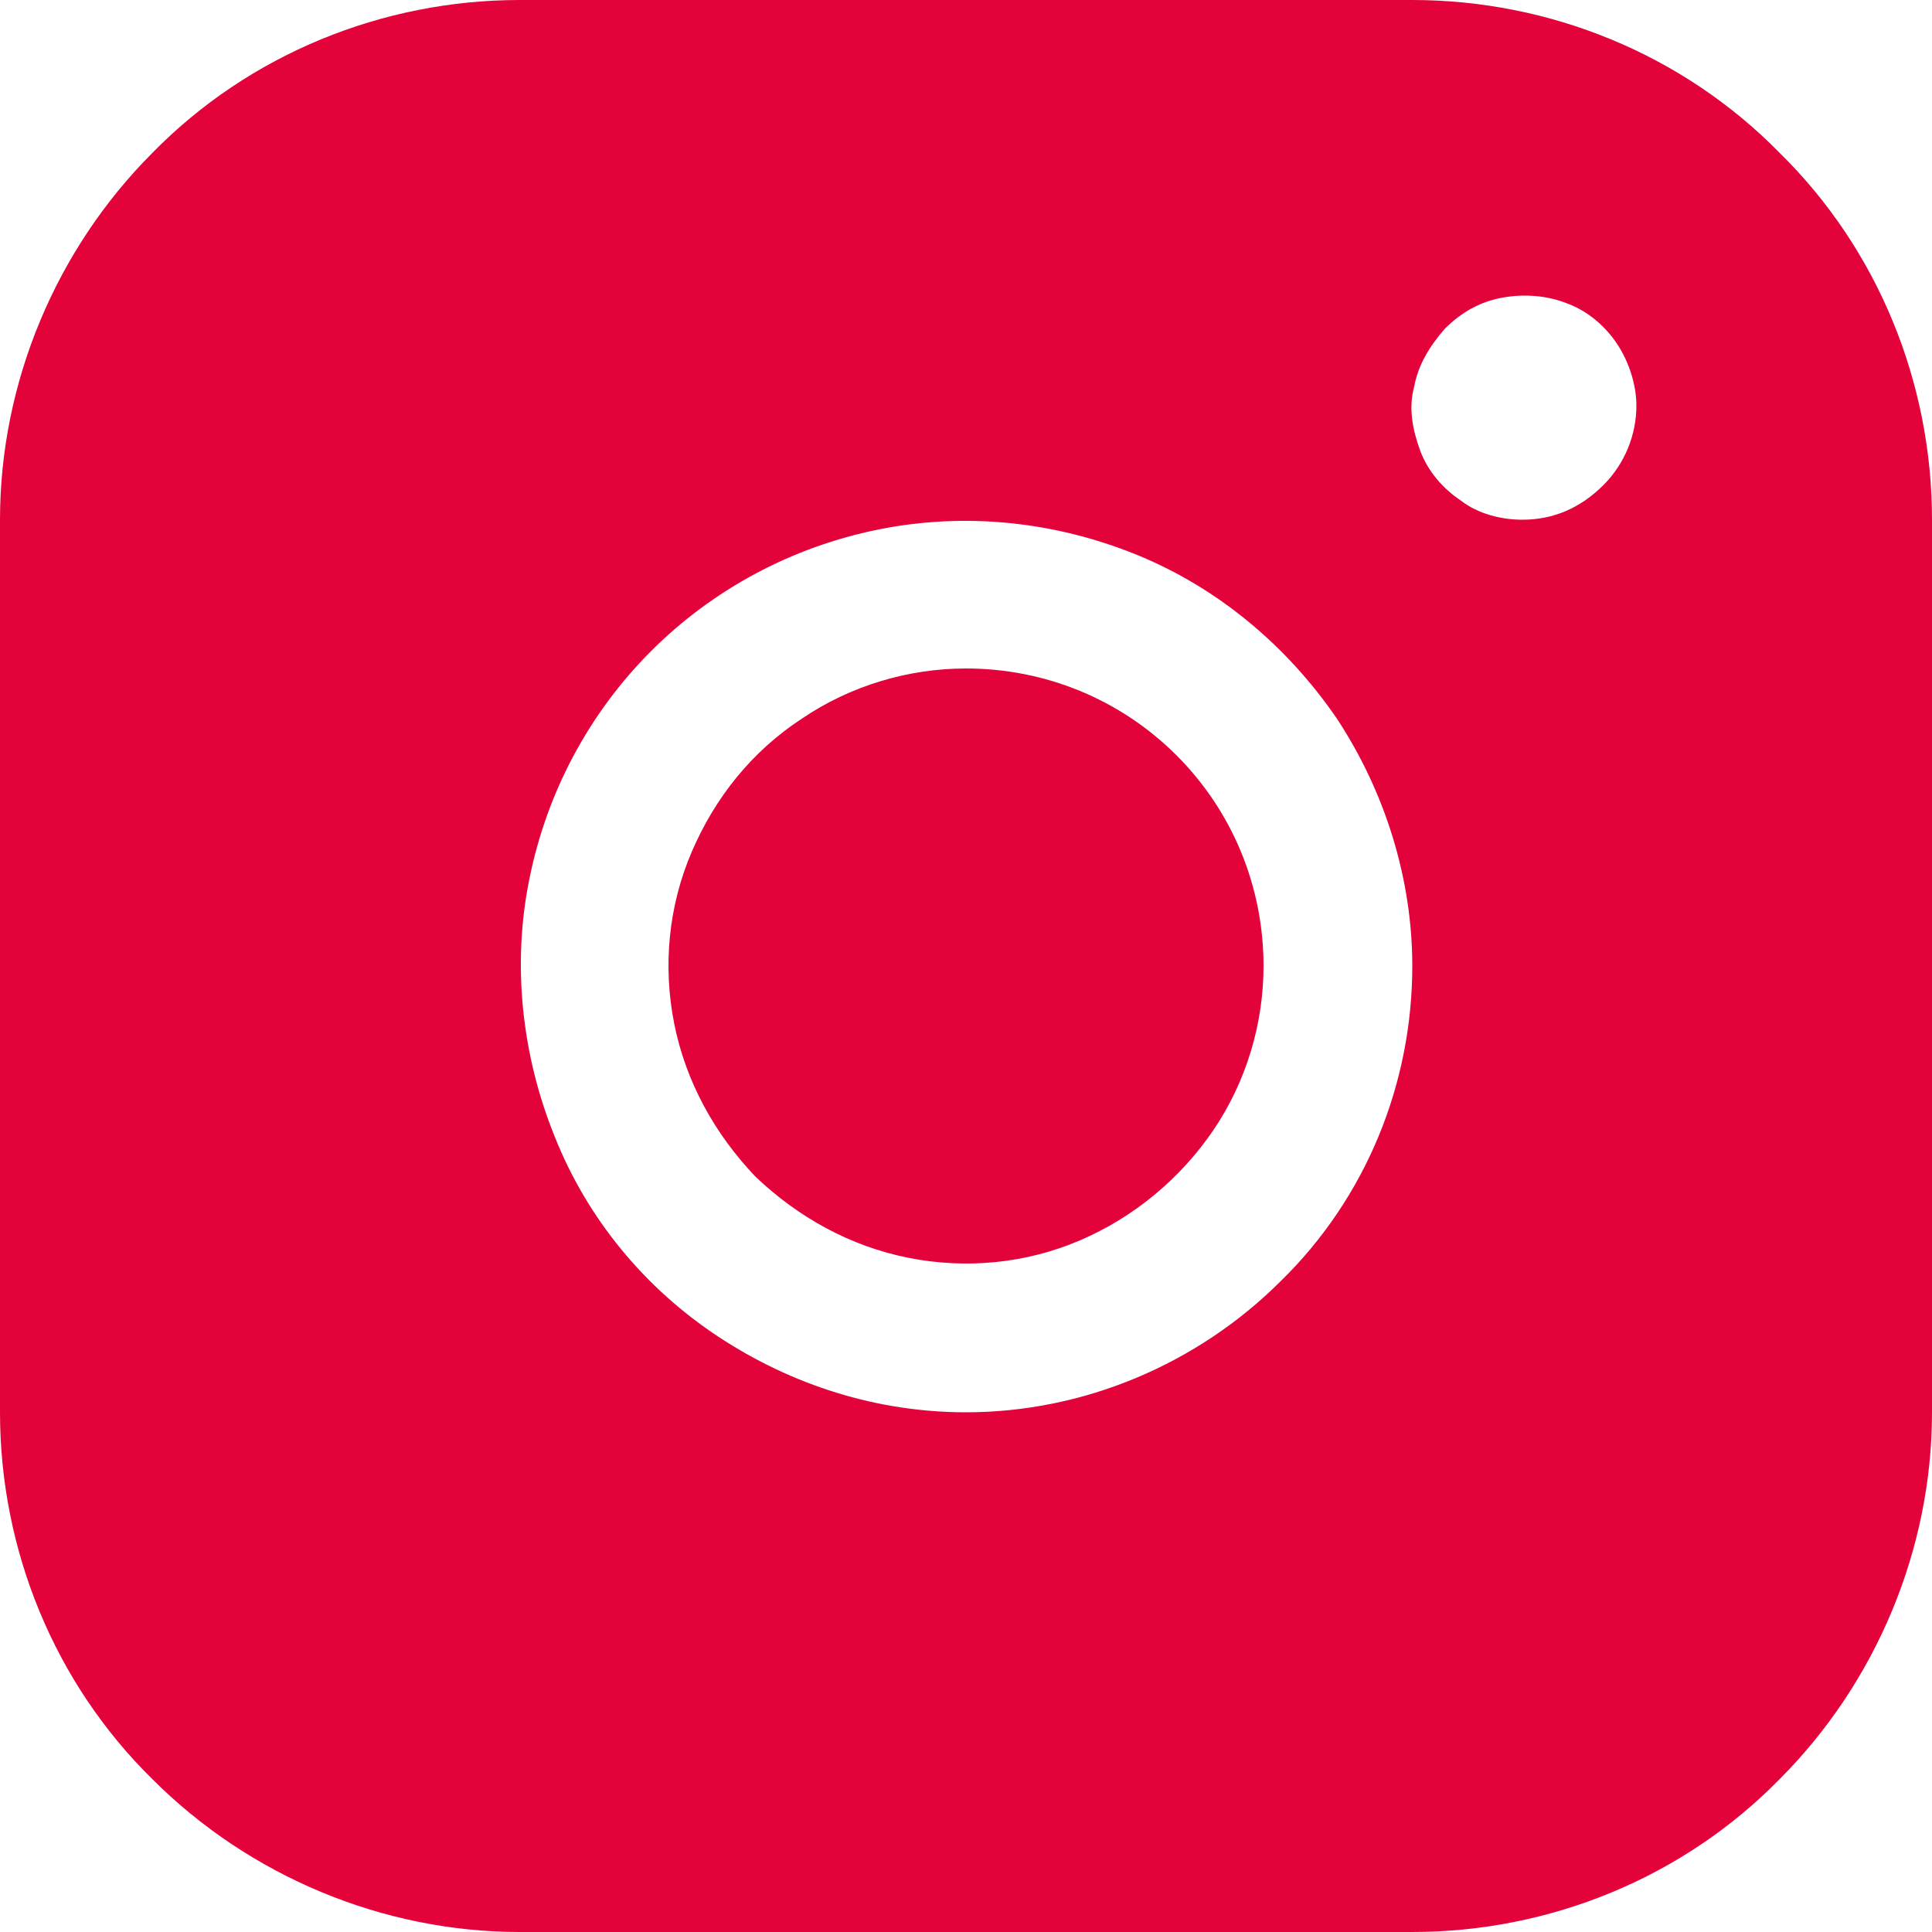 <?xml version="1.0" encoding="utf-8"?>
<!-- Generator: Adobe Illustrator 29.5.1, SVG Export Plug-In . SVG Version: 9.03 Build 0)  -->
<svg version="1.0" id="Livello_1" xmlns="http://www.w3.org/2000/svg" xmlns:xlink="http://www.w3.org/1999/xlink" x="0px" y="0px"
	 viewBox="0 0 100 100" style="enable-background:new 0 0 100 100;" xml:space="preserve">
<style type="text/css">
	.st0{fill:#E4023B;}
</style>
<path class="st0" d="M73.1,0H26.9c-7.1,0-14,2.8-19,7.9c-5,5-7.9,11.9-7.9,19v46.2c0,7.1,2.8,14,7.9,19c5,5,11.9,7.9,19,7.9h46.2
	c7.1,0,14-2.8,19-7.9c5-5,7.9-11.9,7.9-19V26.9c0-7.1-2.8-14-7.9-19C87.1,2.8,80.2,0,73.1,0z M50,73.1c-4.6,0-9-1.4-12.8-3.9
	c-3.8-2.5-6.8-6.1-8.5-10.4c-1.7-4.2-2.2-8.9-1.3-13.3c0.9-4.5,3.1-8.6,6.3-11.8c3.2-3.2,7.3-5.4,11.8-6.3c4.5-0.9,9.1-0.4,13.3,1.3
	s7.8,4.7,10.4,8.5c2.5,3.8,3.9,8.3,3.9,12.8c0,6.1-2.4,12-6.8,16.3C62,70.6,56.1,73.1,50,73.1z M78.8,26.9c-1.1,0-2.3-0.3-3.2-1
	c-0.9-0.6-1.7-1.5-2.1-2.6c-0.4-1.1-0.6-2.2-0.3-3.3c0.2-1.1,0.8-2.1,1.6-3c0.8-0.8,1.8-1.4,3-1.6c1.1-0.2,2.3-0.1,3.3,0.3
	c1.1,0.4,2,1.2,2.6,2.1c0.6,0.9,1,2.1,1,3.2c0,1.5-0.6,3-1.7,4.1C81.8,26.3,80.4,26.9,78.8,26.9z M65.4,50c0,3-0.9,6-2.6,8.5
	c-1.7,2.5-4.1,4.5-6.9,5.7c-2.8,1.2-5.9,1.5-8.9,0.9c-3-0.6-5.7-2.1-7.9-4.2C37,58.7,35.5,56,34.9,53c-0.6-3-0.3-6.1,0.9-8.9
	c1.2-2.8,3.1-5.2,5.7-6.9c2.5-1.7,5.5-2.6,8.5-2.6c4.1,0,8,1.6,10.9,4.5C63.8,42,65.4,45.9,65.4,50z"/>
</svg>
